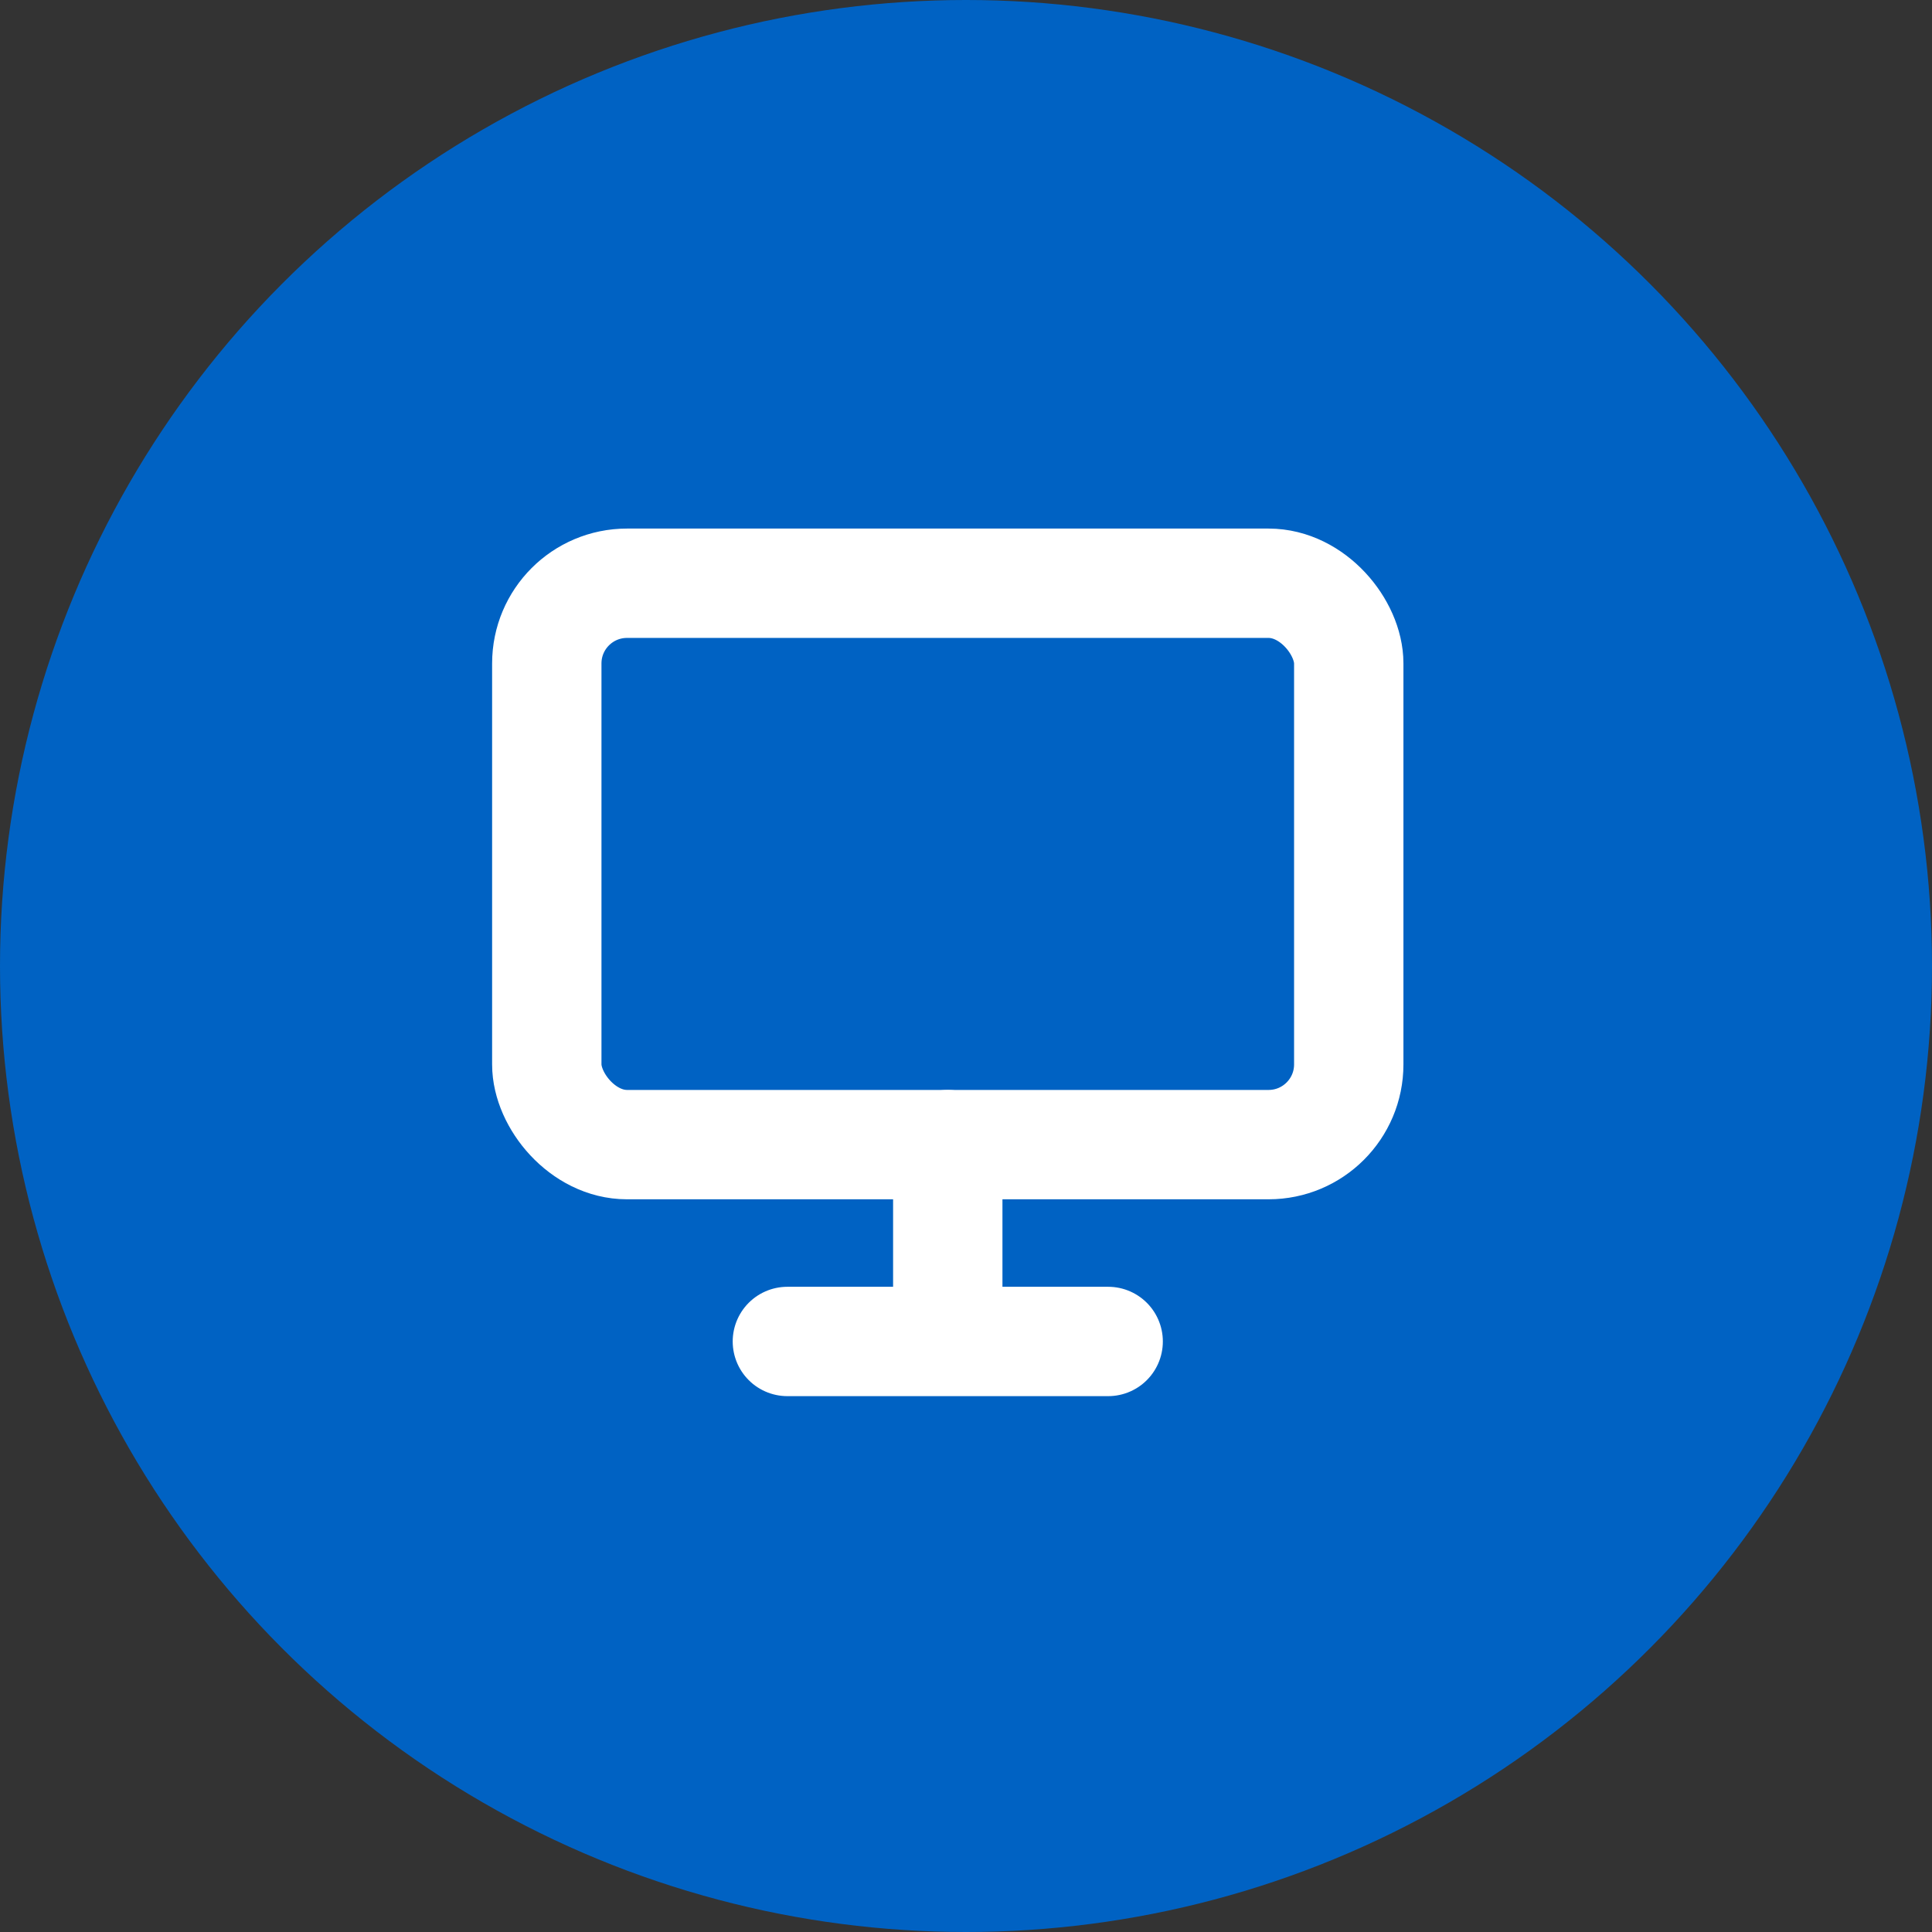 <?xml version="1.0" encoding="UTF-8"?>
<svg width="53px" height="53px" viewBox="0 0 53 53" version="1.1" xmlns="http://www.w3.org/2000/svg" xmlns:xlink="http://www.w3.org/1999/xlink">
    <rect x="0" y="0" width="53" height="53" fill="#333333" stroke="none"/>
    <!-- Generator: sketchtool 64 (101010) - https://sketch.com -->
    <title>4D30E1BA-E3E7-47DB-B562-EDEC35AEBA08@1.00x</title>
    <desc>Created with sketchtool.</desc>
    <g id="Home---CTA-section" stroke="none" stroke-width="1" fill="none" fill-rule="evenodd">
        <g id="icon-webinar">
            <g>
                <circle id="Oval-Copy-7" fill="#0062C3" cx="26.5" cy="26.5" r="26.5"></circle>
                <rect id="Rectangle" stroke="#FFFFFF" stroke-width="3" stroke-linecap="round" stroke-linejoin="round" x="15" y="16" width="22" height="15.4" rx="2.2"></rect>
                <line x1="26" y1="31.4" x2="26" y2="35.8" id="Path" stroke="#FFFFFF" stroke-width="3" stroke-linecap="round" stroke-linejoin="round"></line>
                <line x1="21.6" y1="36.8" x2="30.4" y2="36.8" id="Path" stroke="#FFFFFF" stroke-width="3" stroke-linecap="round" stroke-linejoin="round"></line>
            </g>
        </g>
    </g>
</svg>
